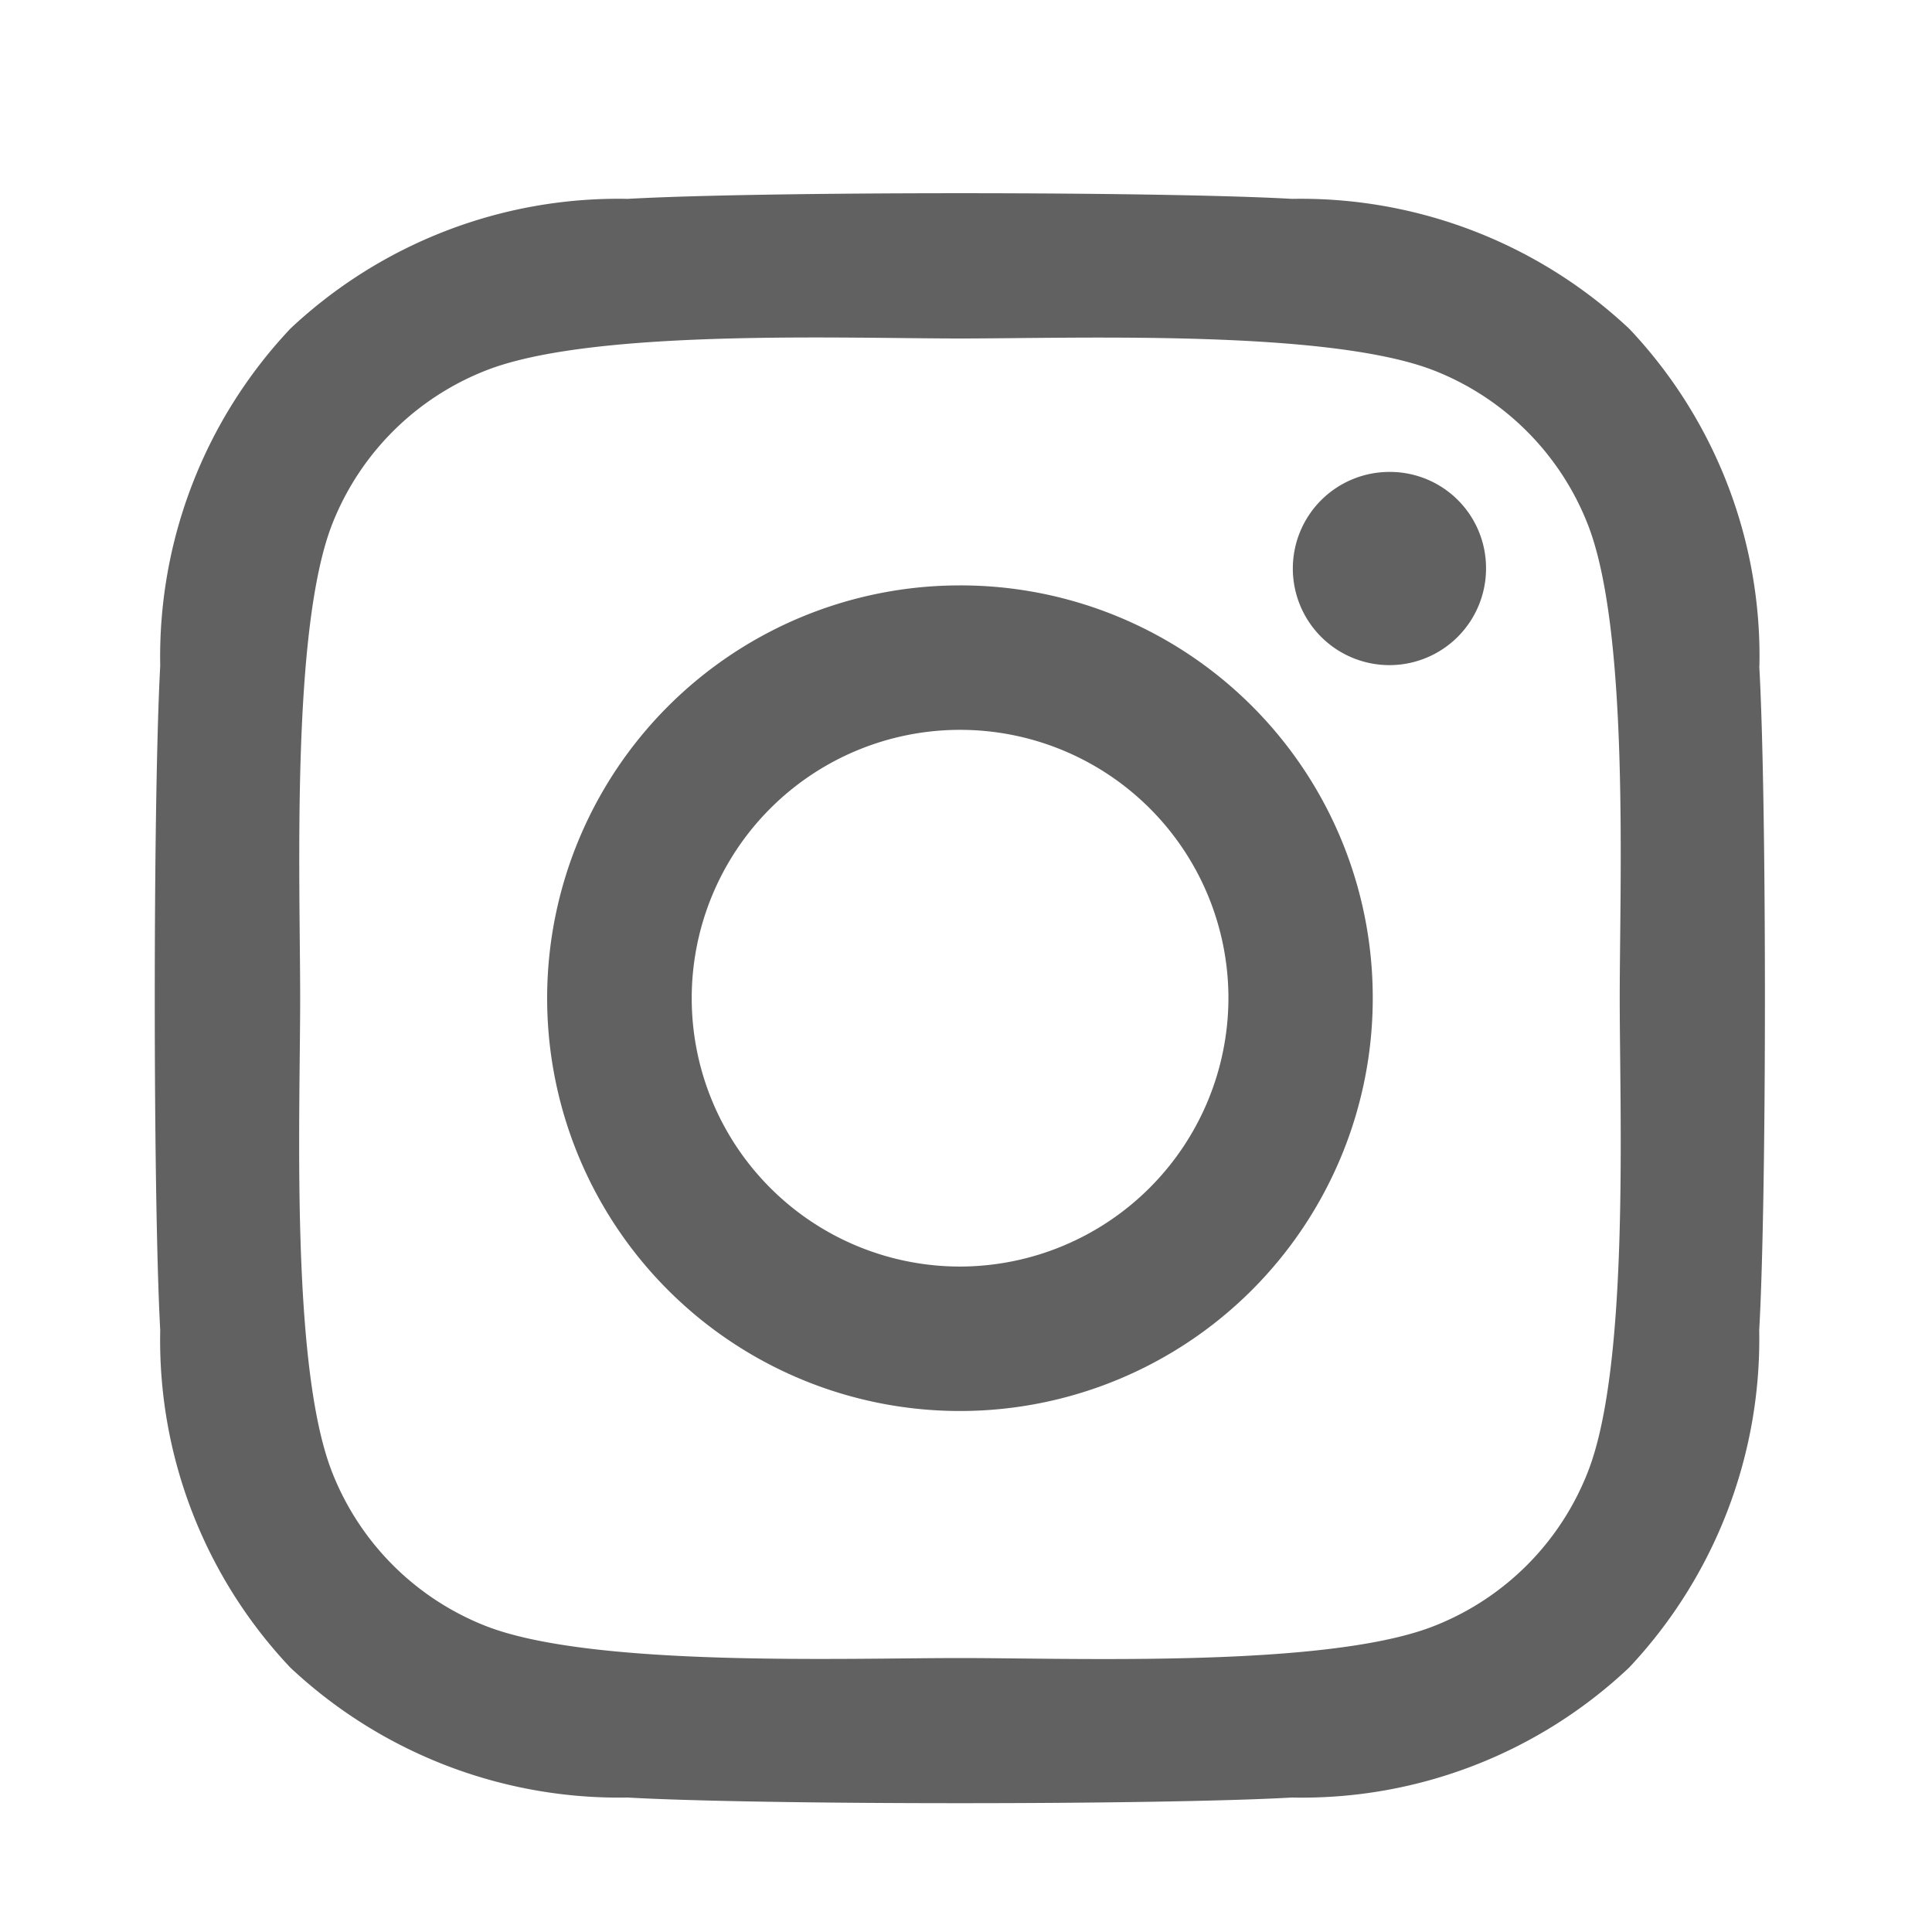 <svg xmlns="http://www.w3.org/2000/svg" width="30" height="30" viewBox="0 0 30 30">
  <g id="그룹_1028" data-name="그룹 1028" transform="translate(-1961 -5663)">
    <rect id="사각형_142" data-name="사각형 142" width="30" height="30" transform="translate(1961 5663)" fill="none"/>
    <path id="instagram" d="M12.431,37.915a6.41,6.41,0,1,0,6.41,6.41A6.4,6.4,0,0,0,12.431,37.915Zm0,10.577A4.167,4.167,0,1,1,16.6,44.325a4.175,4.175,0,0,1-4.167,4.167ZM20.6,37.653a1.5,1.5,0,1,1-1.5-1.5A1.492,1.492,0,0,1,20.6,37.653Zm4.245,1.517a7.4,7.4,0,0,0-2.019-5.238,7.447,7.447,0,0,0-5.238-2.019c-2.064-.117-8.251-.117-10.315,0a7.436,7.436,0,0,0-5.238,2.014A7.423,7.423,0,0,0,.013,39.165C-.1,41.229-.1,47.415.013,49.48a7.4,7.4,0,0,0,2.019,5.238A7.457,7.457,0,0,0,7.27,56.737c2.064.117,8.251.117,10.315,0a7.4,7.4,0,0,0,5.238-2.019,7.447,7.447,0,0,0,2.019-5.238C24.96,47.415,24.96,41.235,24.843,39.17ZM22.176,51.694A4.219,4.219,0,0,1,19.8,54.071c-1.646.653-5.551.5-7.369.5s-5.729.145-7.369-.5a4.219,4.219,0,0,1-2.376-2.376c-.653-1.646-.5-5.551-.5-7.369s-.145-5.729.5-7.369a4.219,4.219,0,0,1,2.376-2.376c1.646-.653,5.551-.5,7.369-.5s5.729-.145,7.369.5a4.219,4.219,0,0,1,2.376,2.376c.653,1.646.5,5.551.5,7.369S22.829,50.054,22.176,51.694Z" transform="translate(1963.475 5634.175)" fill="#616161"/>
  </g>
</svg>
